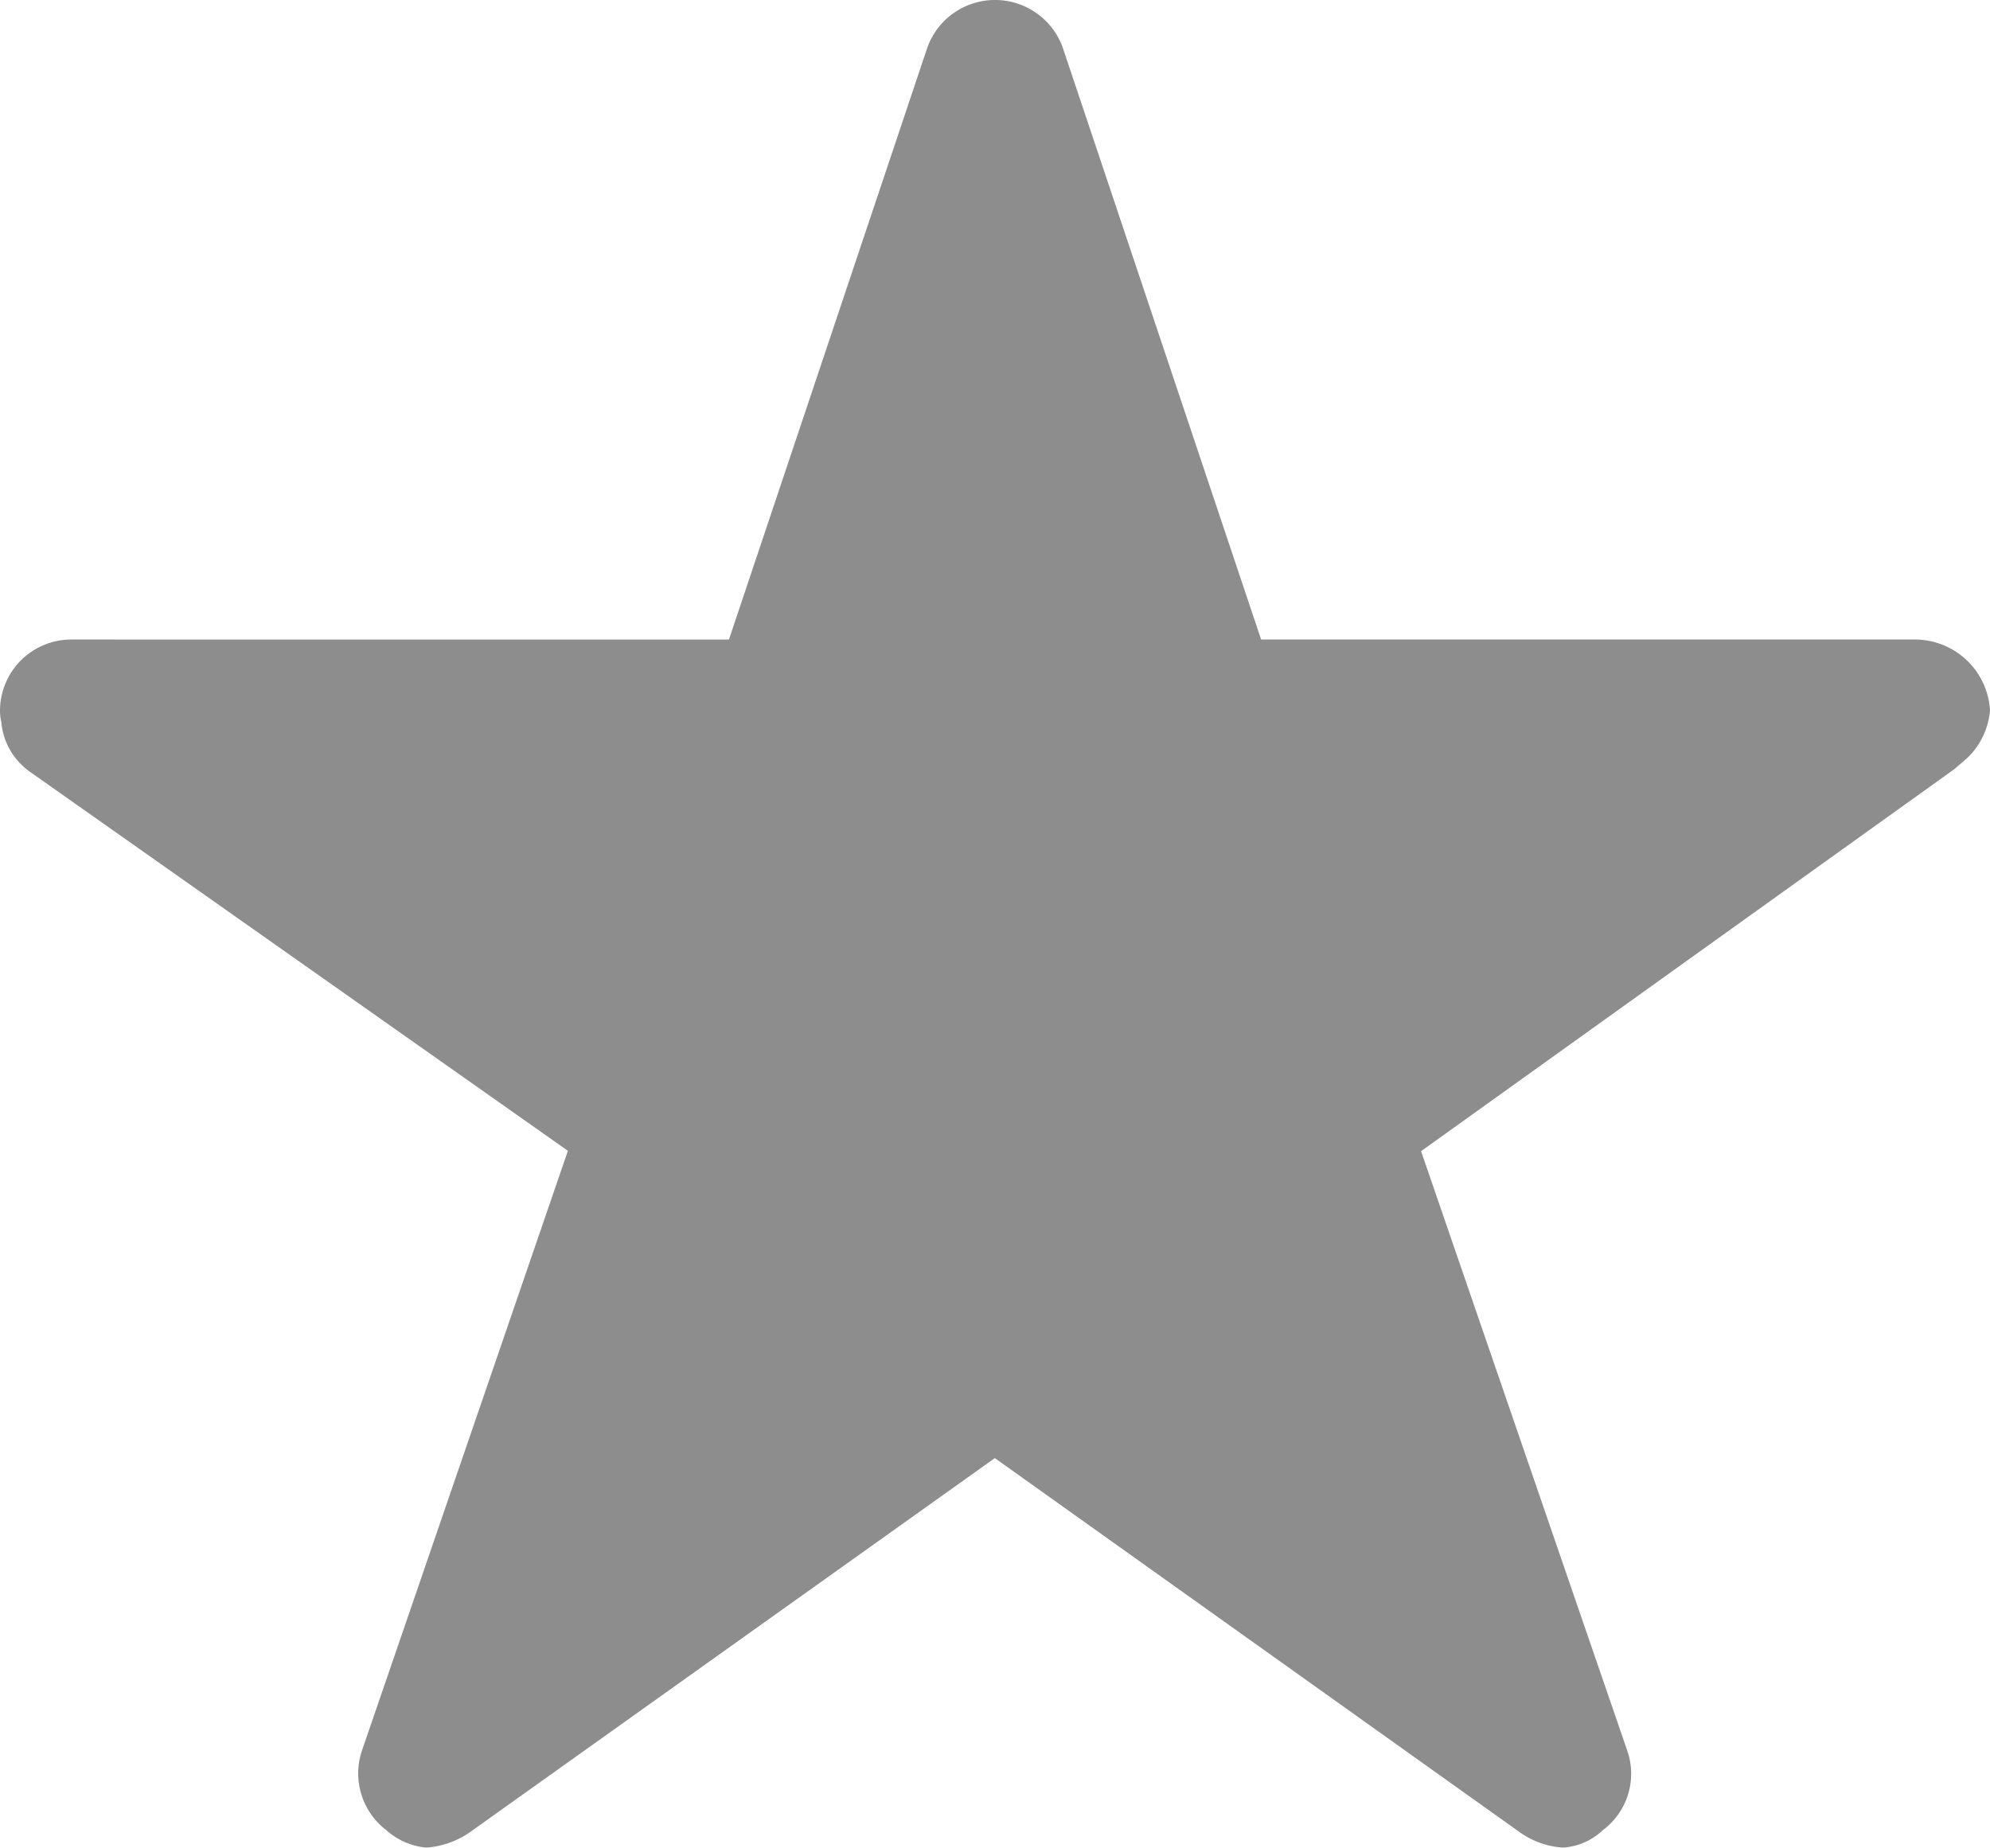 <svg xmlns="http://www.w3.org/2000/svg" width="26.961" height="25.036" viewBox="0 0 26.961 25.036">
  <path id="icon04" d="M28.188,12.041H19.336l-2.69-8.028a.975.975,0,0,0-1.83,0l-2.69,8.028H3.213A.966.966,0,0,0,2.25,13a.708.708,0,0,0,.018.162.925.925,0,0,0,.4.68l7.276,5.127L7.155,27.093a.966.966,0,0,0,.331,1.083.931.931,0,0,0,.542.235,1.18,1.18,0,0,0,.6-.217l7.1-5.061,7.1,5.061a1.128,1.128,0,0,0,.6.217.865.865,0,0,0,.536-.235.954.954,0,0,0,.331-1.083l-2.792-8.119L28.724,13.8l.175-.15A1.01,1.01,0,0,0,29.211,13,1.019,1.019,0,0,0,28.188,12.041Z" transform="translate(-2.25 -3.375)" fill="#8d8d8d"/>
</svg>
